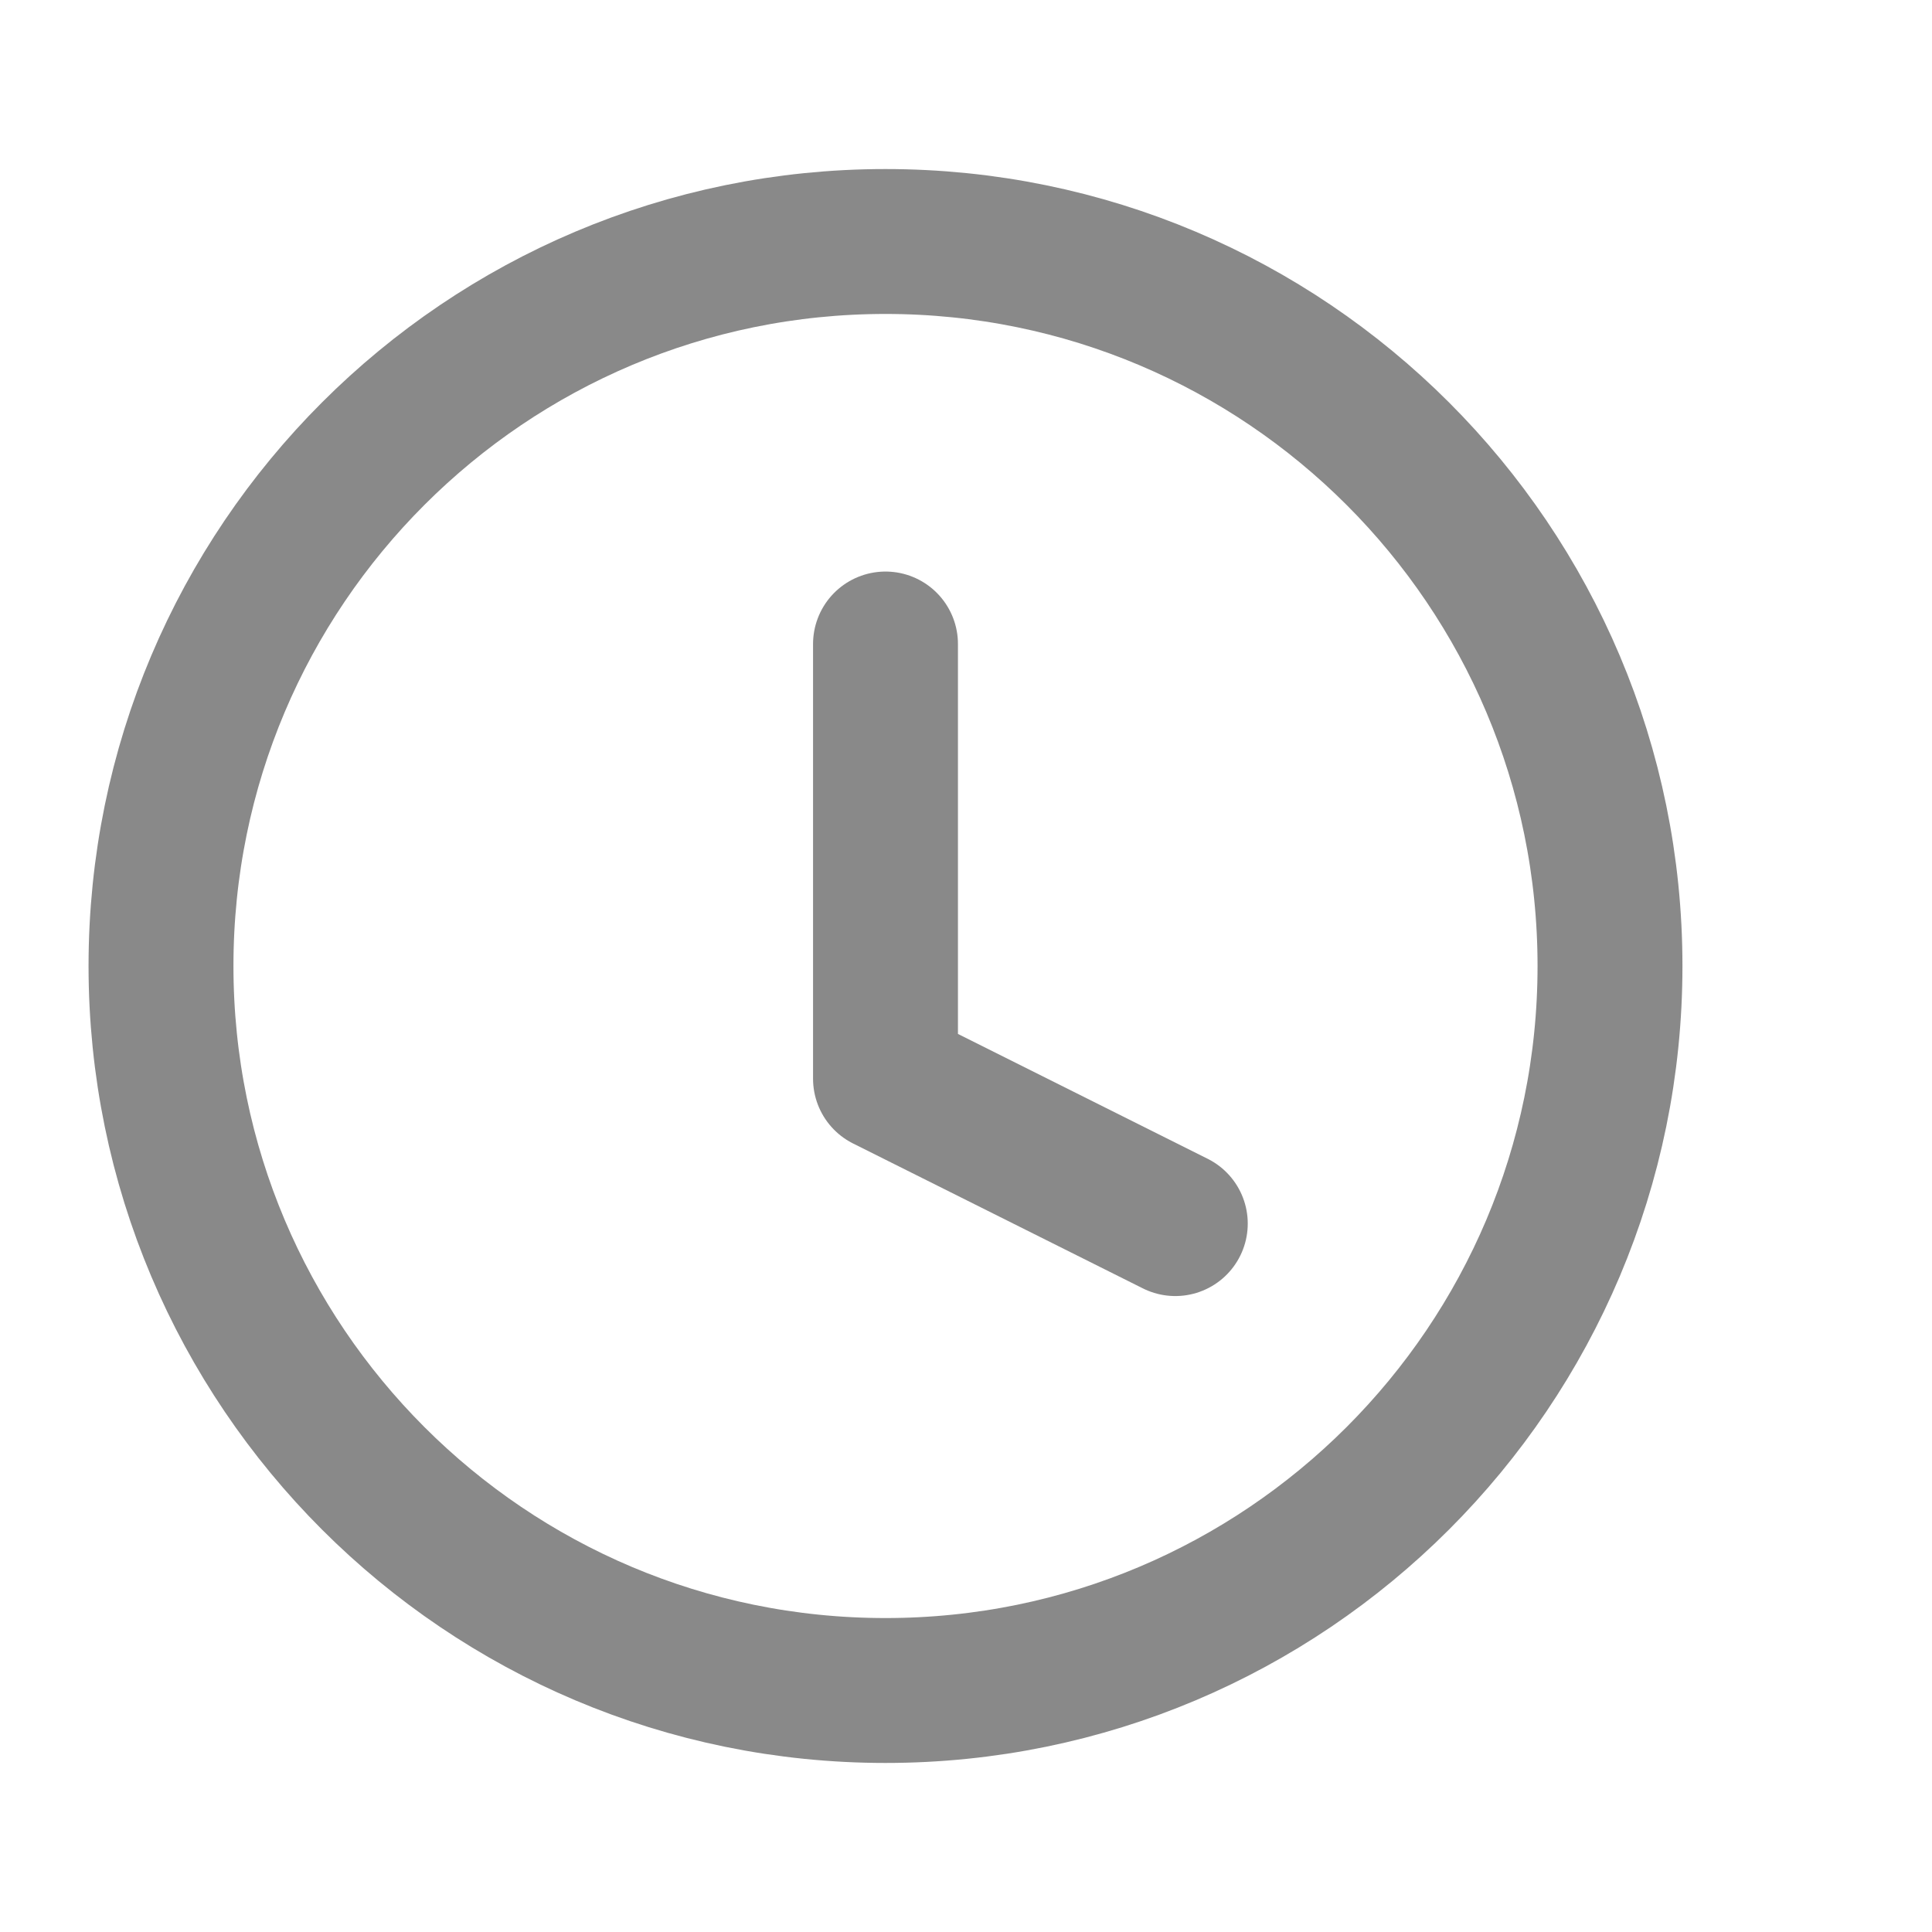 <svg width="24" height="24" viewBox="0 0 24 24" fill="none" xmlns="http://www.w3.org/2000/svg">
<path d="M11 21C15.971 21 20 16.971 20 12C20 7.029 15.971 3 11 3C6.029 3 2 7.029 2 12C2 16.971 6.029 21 11 21Z" stroke="#898989" stroke-width="1.8" stroke-linecap="round" stroke-linejoin="round"/>
<path d="M11 8V13.4L14.6 15.2" stroke="#898989" stroke-width="1.8" stroke-linecap="round" stroke-linejoin="round"/>
</svg>
